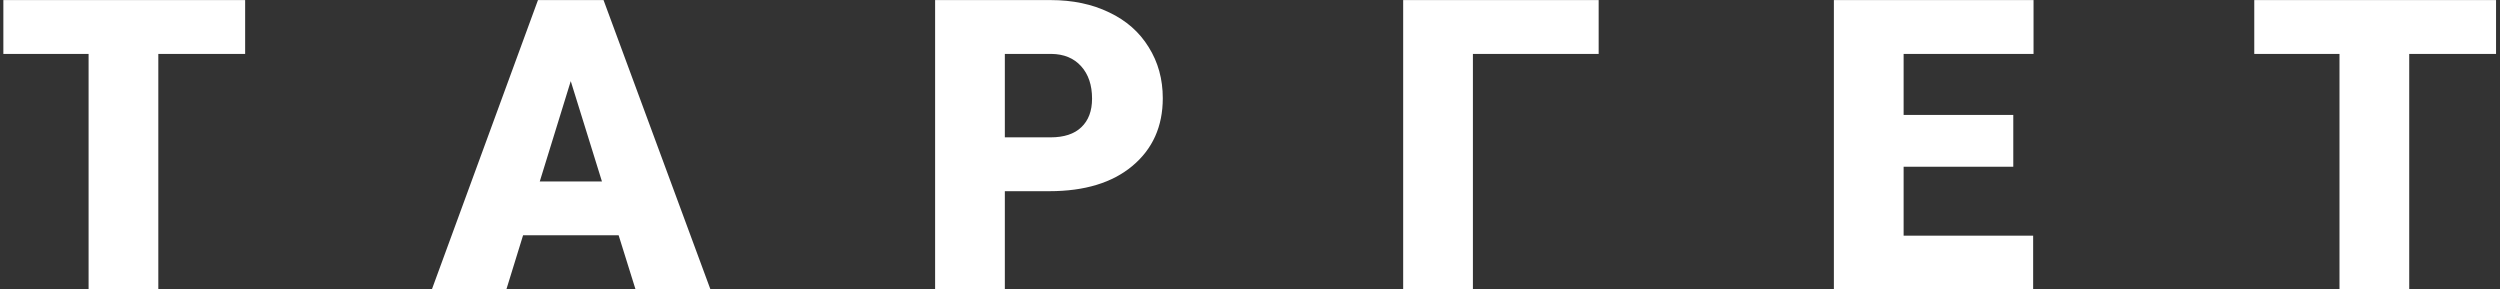 <?xml version="1.0" encoding="UTF-8"?> <svg xmlns="http://www.w3.org/2000/svg" width="553" height="64" viewBox="0 0 553 64" fill="none"><rect x="0" y="0" width="553" height="64" fill="#333333" stroke="none"/> <path d="M54.225 11.925H35.02V64H19.596V11.925H0.743V0.016H54.225V11.925ZM136.842 52.047H115.704L112.013 64H95.533L119 0.016H133.502L157.145 64H140.577L136.842 52.047ZM119.396 40.138H133.15L126.251 17.945L119.396 40.138ZM222.271 42.291V64H206.847V0.016H232.379C237.271 0.016 241.593 0.924 245.343 2.74C249.122 4.527 252.037 7.091 254.088 10.431C256.168 13.741 257.208 17.506 257.208 21.725C257.208 27.965 254.967 32.96 250.484 36.71C246.031 40.431 239.908 42.291 232.115 42.291H222.271ZM222.271 30.382H232.379C235.367 30.382 237.638 29.635 239.19 28.141C240.772 26.646 241.563 24.537 241.563 21.812C241.563 18.824 240.758 16.436 239.146 14.649C237.535 12.862 235.338 11.954 232.555 11.925H222.271V30.382ZM353.624 11.925H325.807V64H310.382V0.016H353.624V11.925ZM445.338 36.886H421.08V52.135H449.732V64H405.655V0.016H449.82V11.925H421.08V25.416H445.338V36.886ZM552.125 11.925H532.921V64H517.496V11.925H498.644V0.016H552.125V11.925Z" fill="white"></path> </svg> 